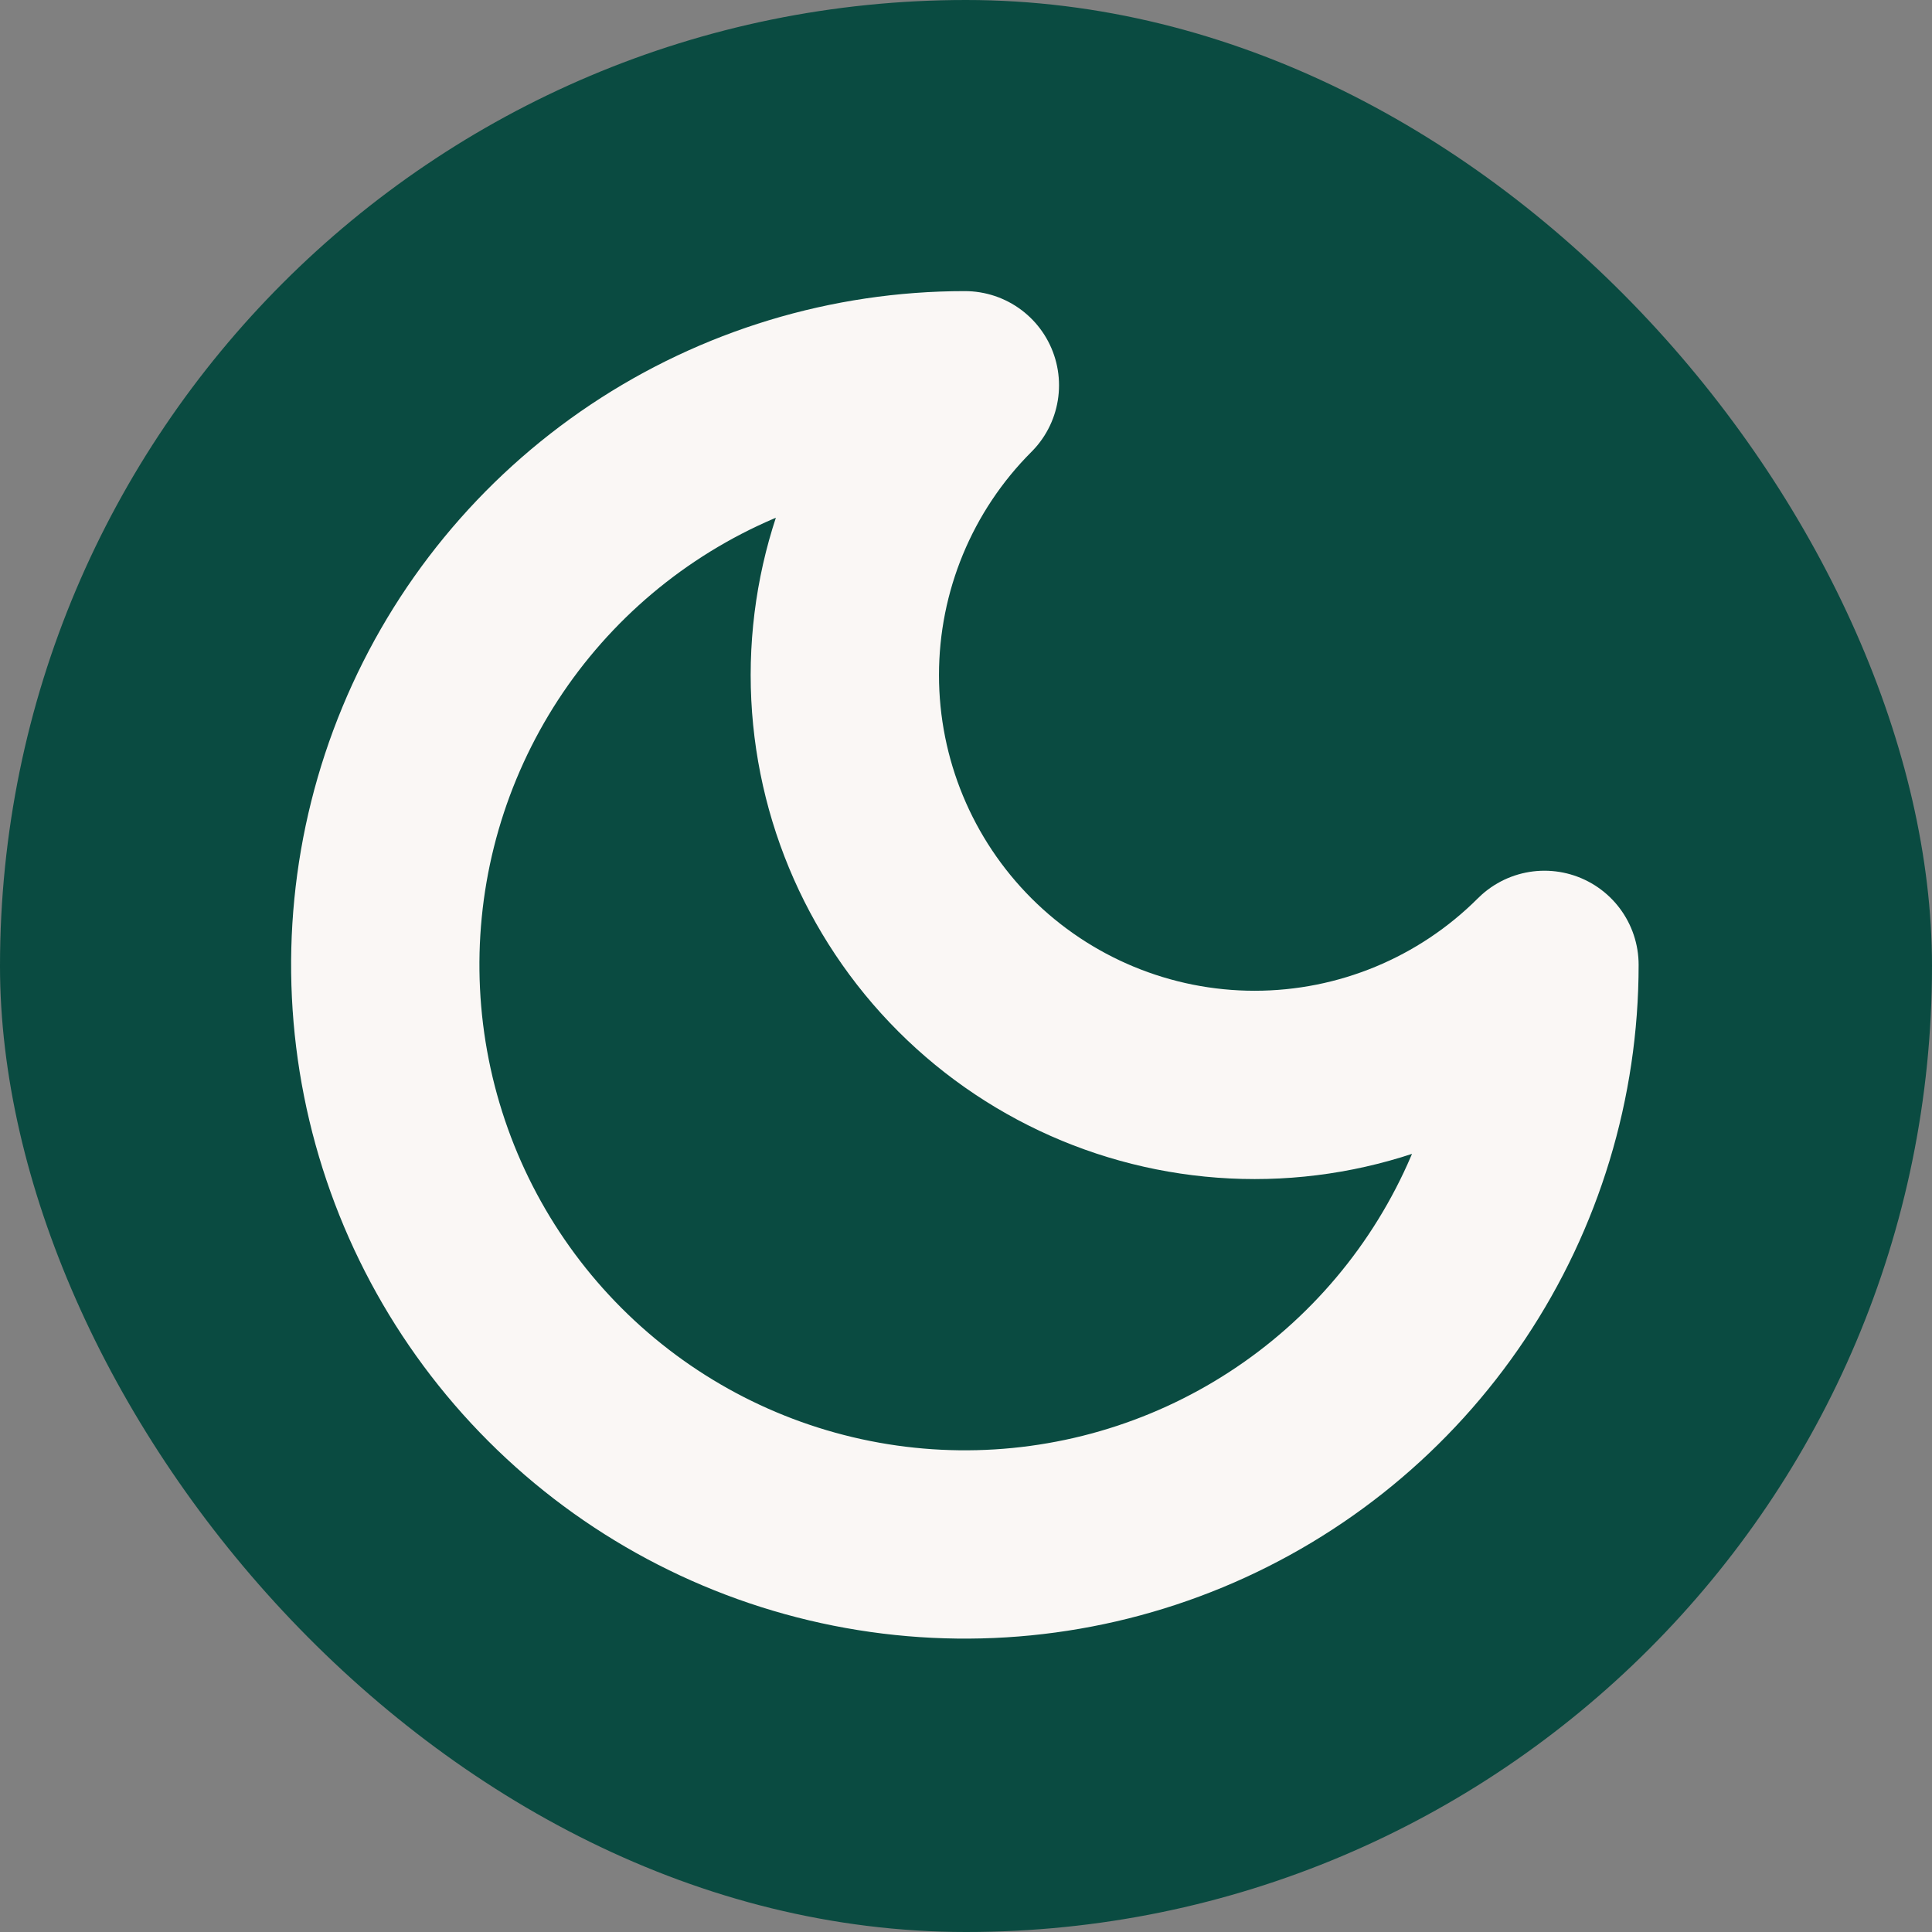 <svg xmlns="http://www.w3.org/2000/svg" fill="none" viewBox="0 0 171 171" height="171" width="171">
<rect x="0" y="0" width="171" height="171" fill="#808080" stroke="none"/>
<rect fill="#0A4B41" rx="85.5" height="171" width="171"></rect>
<path stroke-linejoin="round" stroke-linecap="round" stroke-width="16.667" stroke="#FAF7F5" d="M85.4 34.1C78.597 40.903 74.775 50.129 74.775 59.75C74.775 69.371 78.597 78.597 85.4 85.4C92.203 92.203 101.43 96.025 111.05 96.025C120.671 96.025 129.897 92.203 136.7 85.4C136.7 95.546 133.691 105.465 128.055 113.901C122.418 122.337 114.406 128.912 105.032 132.795C95.658 136.678 85.343 137.694 75.392 135.714C65.441 133.735 56.3 128.849 49.126 121.675C41.951 114.5 37.065 105.359 35.086 95.408C33.106 85.457 34.122 75.142 38.005 65.768C41.888 56.395 48.463 48.383 56.899 42.746C65.336 37.109 75.254 34.1 85.4 34.1Z"></path>
</svg>
